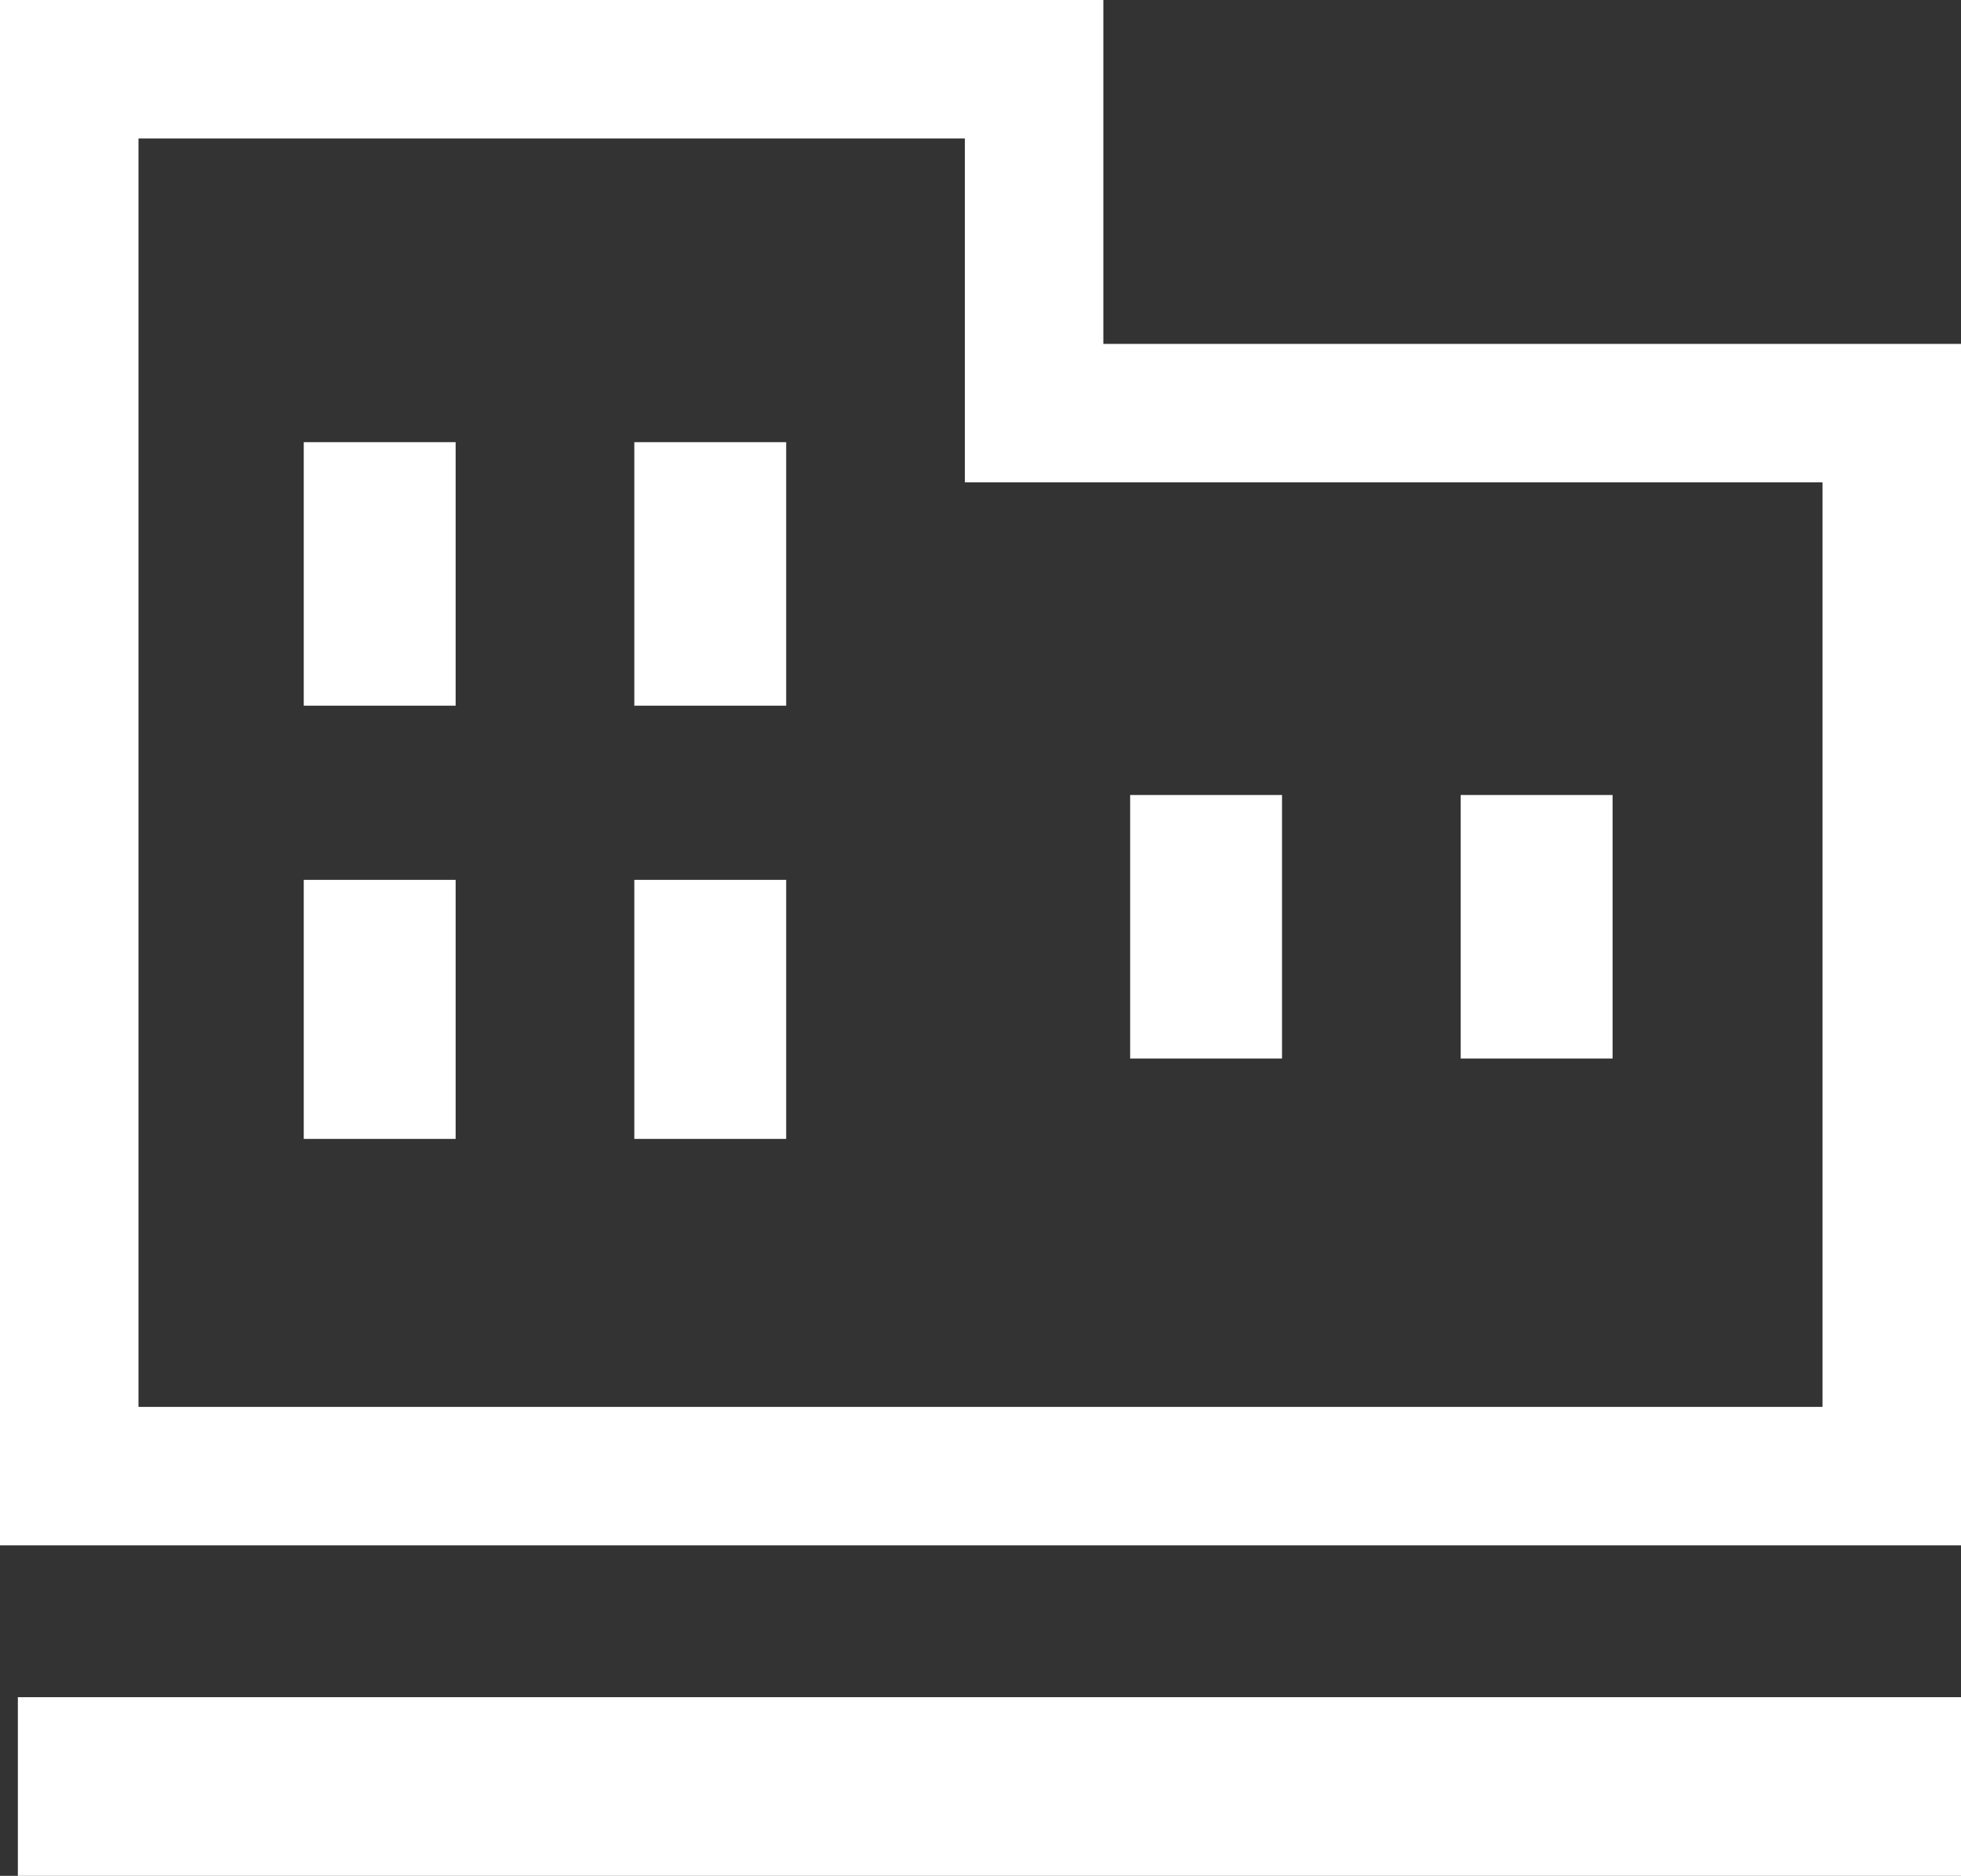 <?xml version="1.0" encoding="utf-8"?>
<!-- Generator: Adobe Illustrator 25.1.0, SVG Export Plug-In . SVG Version: 6.00 Build 0)  -->
<svg version="1.1" id="_x31_0" xmlns="http://www.w3.org/2000/svg" xmlns:xlink="http://www.w3.org/1999/xlink" x="0px" y="0px"
	 width="43.9px" height="42px" viewBox="0 0 43.9 42" style="enable-background:new 0 0 43.9 42;" xml:space="preserve">
<rect x="0" y="0" width="43.9" height="42" fill="#333333" stroke="none"/>
<style type="text/css">
	.st0{fill:#FFFFFF;}
</style>
<g>
	<path class="st0" d="M24.7,7.7V0H0v34.6h43.9V7.7H24.7z M40.8,10.8v20.7H3.1V3.1h18.5v7.7L40.8,10.8L40.8,10.8z"/>
	<polygon class="st0" points="6.8,9.9 6.8,15.7 6.8,15.7 6.8,15.7 6.8,15.8 10.2,15.8 10.2,9.9 	"/>
	<polygon class="st0" points="14.2,9.9 14.2,15.7 14.2,15.7 14.2,15.7 14.2,15.8 17.6,15.8 17.6,9.9 	"/>
	<polygon class="st0" points="6.8,19.7 6.8,25.5 6.8,25.5 6.8,25.5 6.8,25.5 10.2,25.5 10.2,19.7 	"/>
	<polygon class="st0" points="14.2,19.7 14.2,25.5 14.2,25.5 14.2,25.5 14.2,25.5 17.6,25.5 17.6,19.7 	"/>
	<rect x="25.3" y="17.8" class="st0" width="3.4" height="5.9"/>
	<rect x="32.7" y="17.8" class="st0" width="3.4" height="5.9"/>
	<polygon class="st0" points="0.4,38 0.4,38 0.4,38 0.4,42 0.4,42 0.4,42 0.4,42 43.9,42 43.9,38 0.5,38 	"/>
</g>
</svg>
